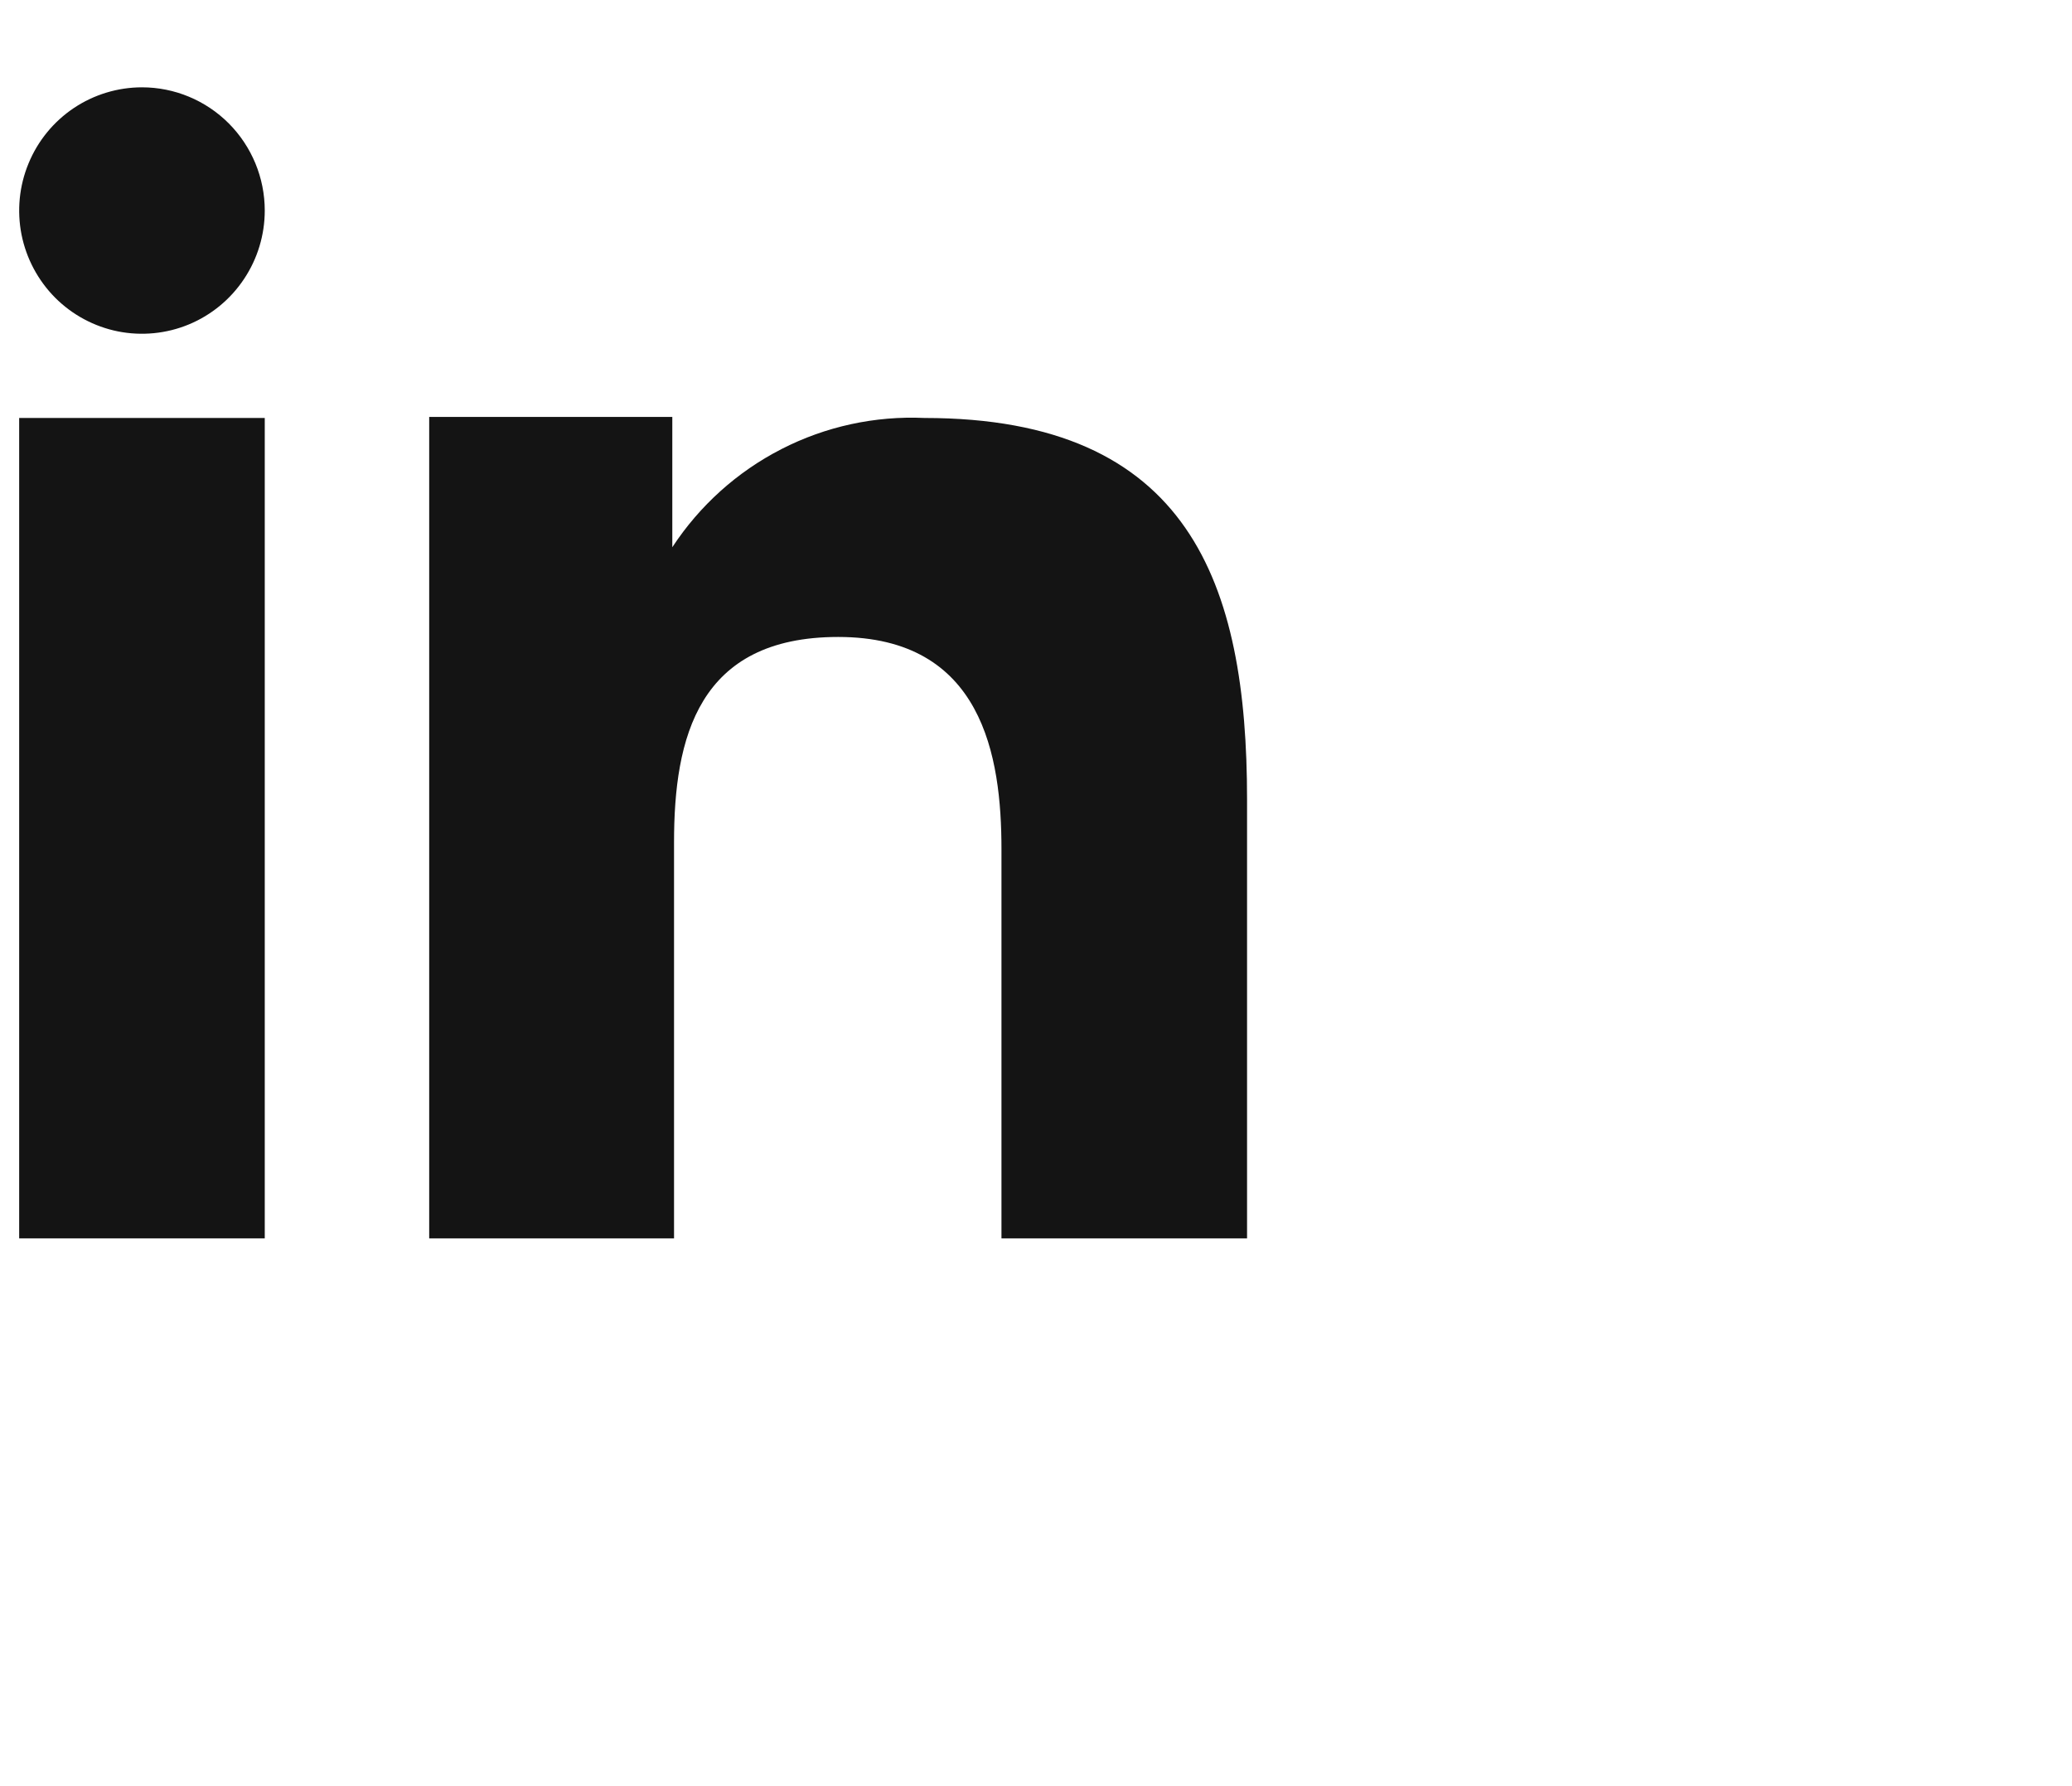 <svg width="29" height="25" viewBox="5 5 36 30" fill="none" xmlns="http://www.w3.org/2000/svg">
<path fill-rule="evenodd" clip-rule="evenodd" d="M16.681 11.727V13.991C17.155 13.268 17.808 12.68 18.577 12.286C19.345 11.892 20.203 11.706 21.064 11.745C25.671 11.745 26.667 14.625 26.667 18.371V26H22.4V19.238C22.4 17.625 22.074 15.55 19.563 15.55C17.126 15.55 16.711 17.305 16.711 19.118V26H12.457V11.727H16.681Z" fill="#141414"/>
<path fill-rule="evenodd" clip-rule="evenodd" d="M9.6 8.141C9.6 8.564 9.475 8.978 9.24 9.33C9.006 9.682 8.673 9.957 8.283 10.119C7.893 10.281 7.464 10.323 7.05 10.241C6.637 10.158 6.256 9.954 5.958 9.655C5.66 9.355 5.457 8.974 5.374 8.559C5.292 8.143 5.334 7.713 5.496 7.322C5.657 6.93 5.931 6.596 6.281 6.361C6.632 6.126 7.045 6 7.467 6C8.032 6 8.575 6.226 8.975 6.627C9.375 7.029 9.6 7.573 9.6 8.141Z" fill="#141414"/>
<path d="M9.6 11.745H5.333V26H9.6V11.745Z" fill="#141414"/>
</svg>

